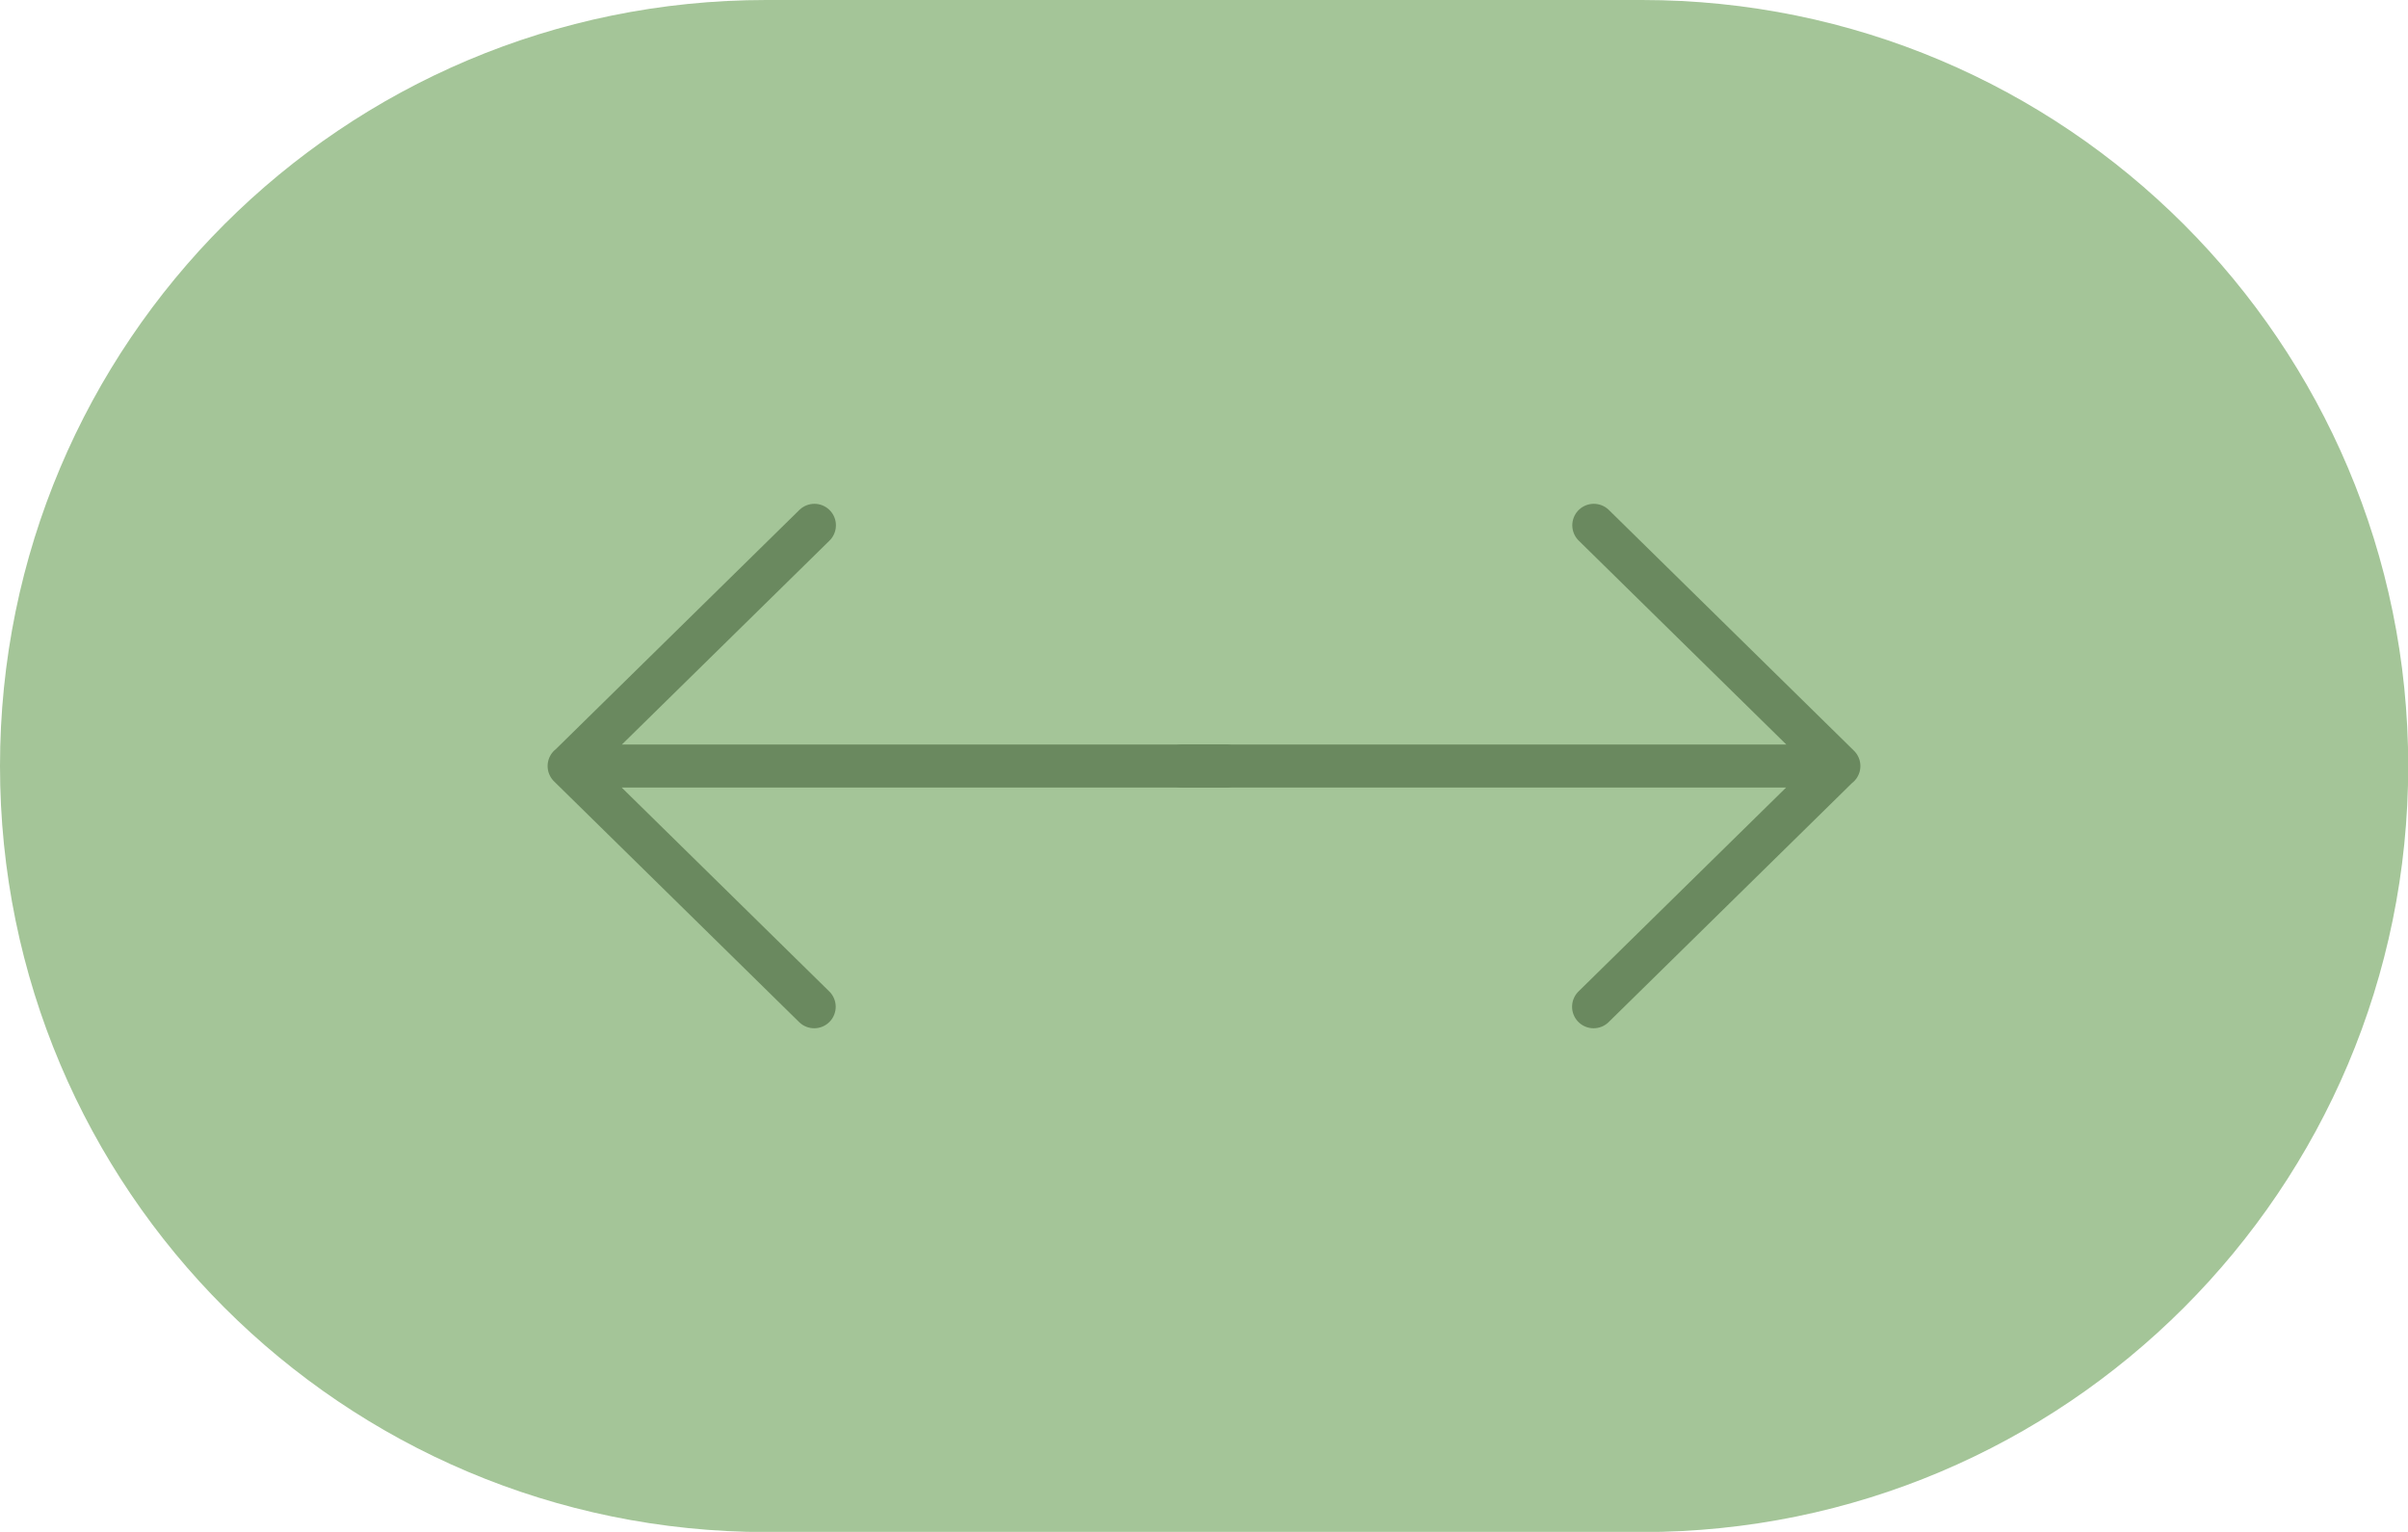 <?xml version="1.0" encoding="UTF-8"?>
<svg id="Ebene_2" data-name="Ebene 2" xmlns="http://www.w3.org/2000/svg" viewBox="0 0 112 71.27">
  <defs>
    <style>
      .cls-1 {
        fill: #a4c598;
      }

      .cls-2 {
        fill: none;
        stroke: #6a895f;
        stroke-linecap: round;
        stroke-linejoin: round;
        stroke-width: 2px;
      }
    </style>
  </defs>
  <g id="Ebene_1-2" data-name="Ebene 1">
    <path class="cls-1" d="M35.64,0h40.73c19.68,0,35.64,15.95,35.64,35.64h0c0,19.68-15.95,35.64-35.64,35.64h-40.73C15.95,71.27,0,55.32,0,35.64h0C0,15.95,15.95,0,35.64,0Z"/>
    <path class="cls-2" d="M74.12,46.84l11.4-11.2M85.53,35.64l-11.4-11.2M85.53,35.64h-30.55"/>
    <path class="cls-2" d="M37.88,24.44l-11.4,11.2M26.47,35.64l11.4,11.2M26.47,35.64h30.55"/>
  </g>
</svg>